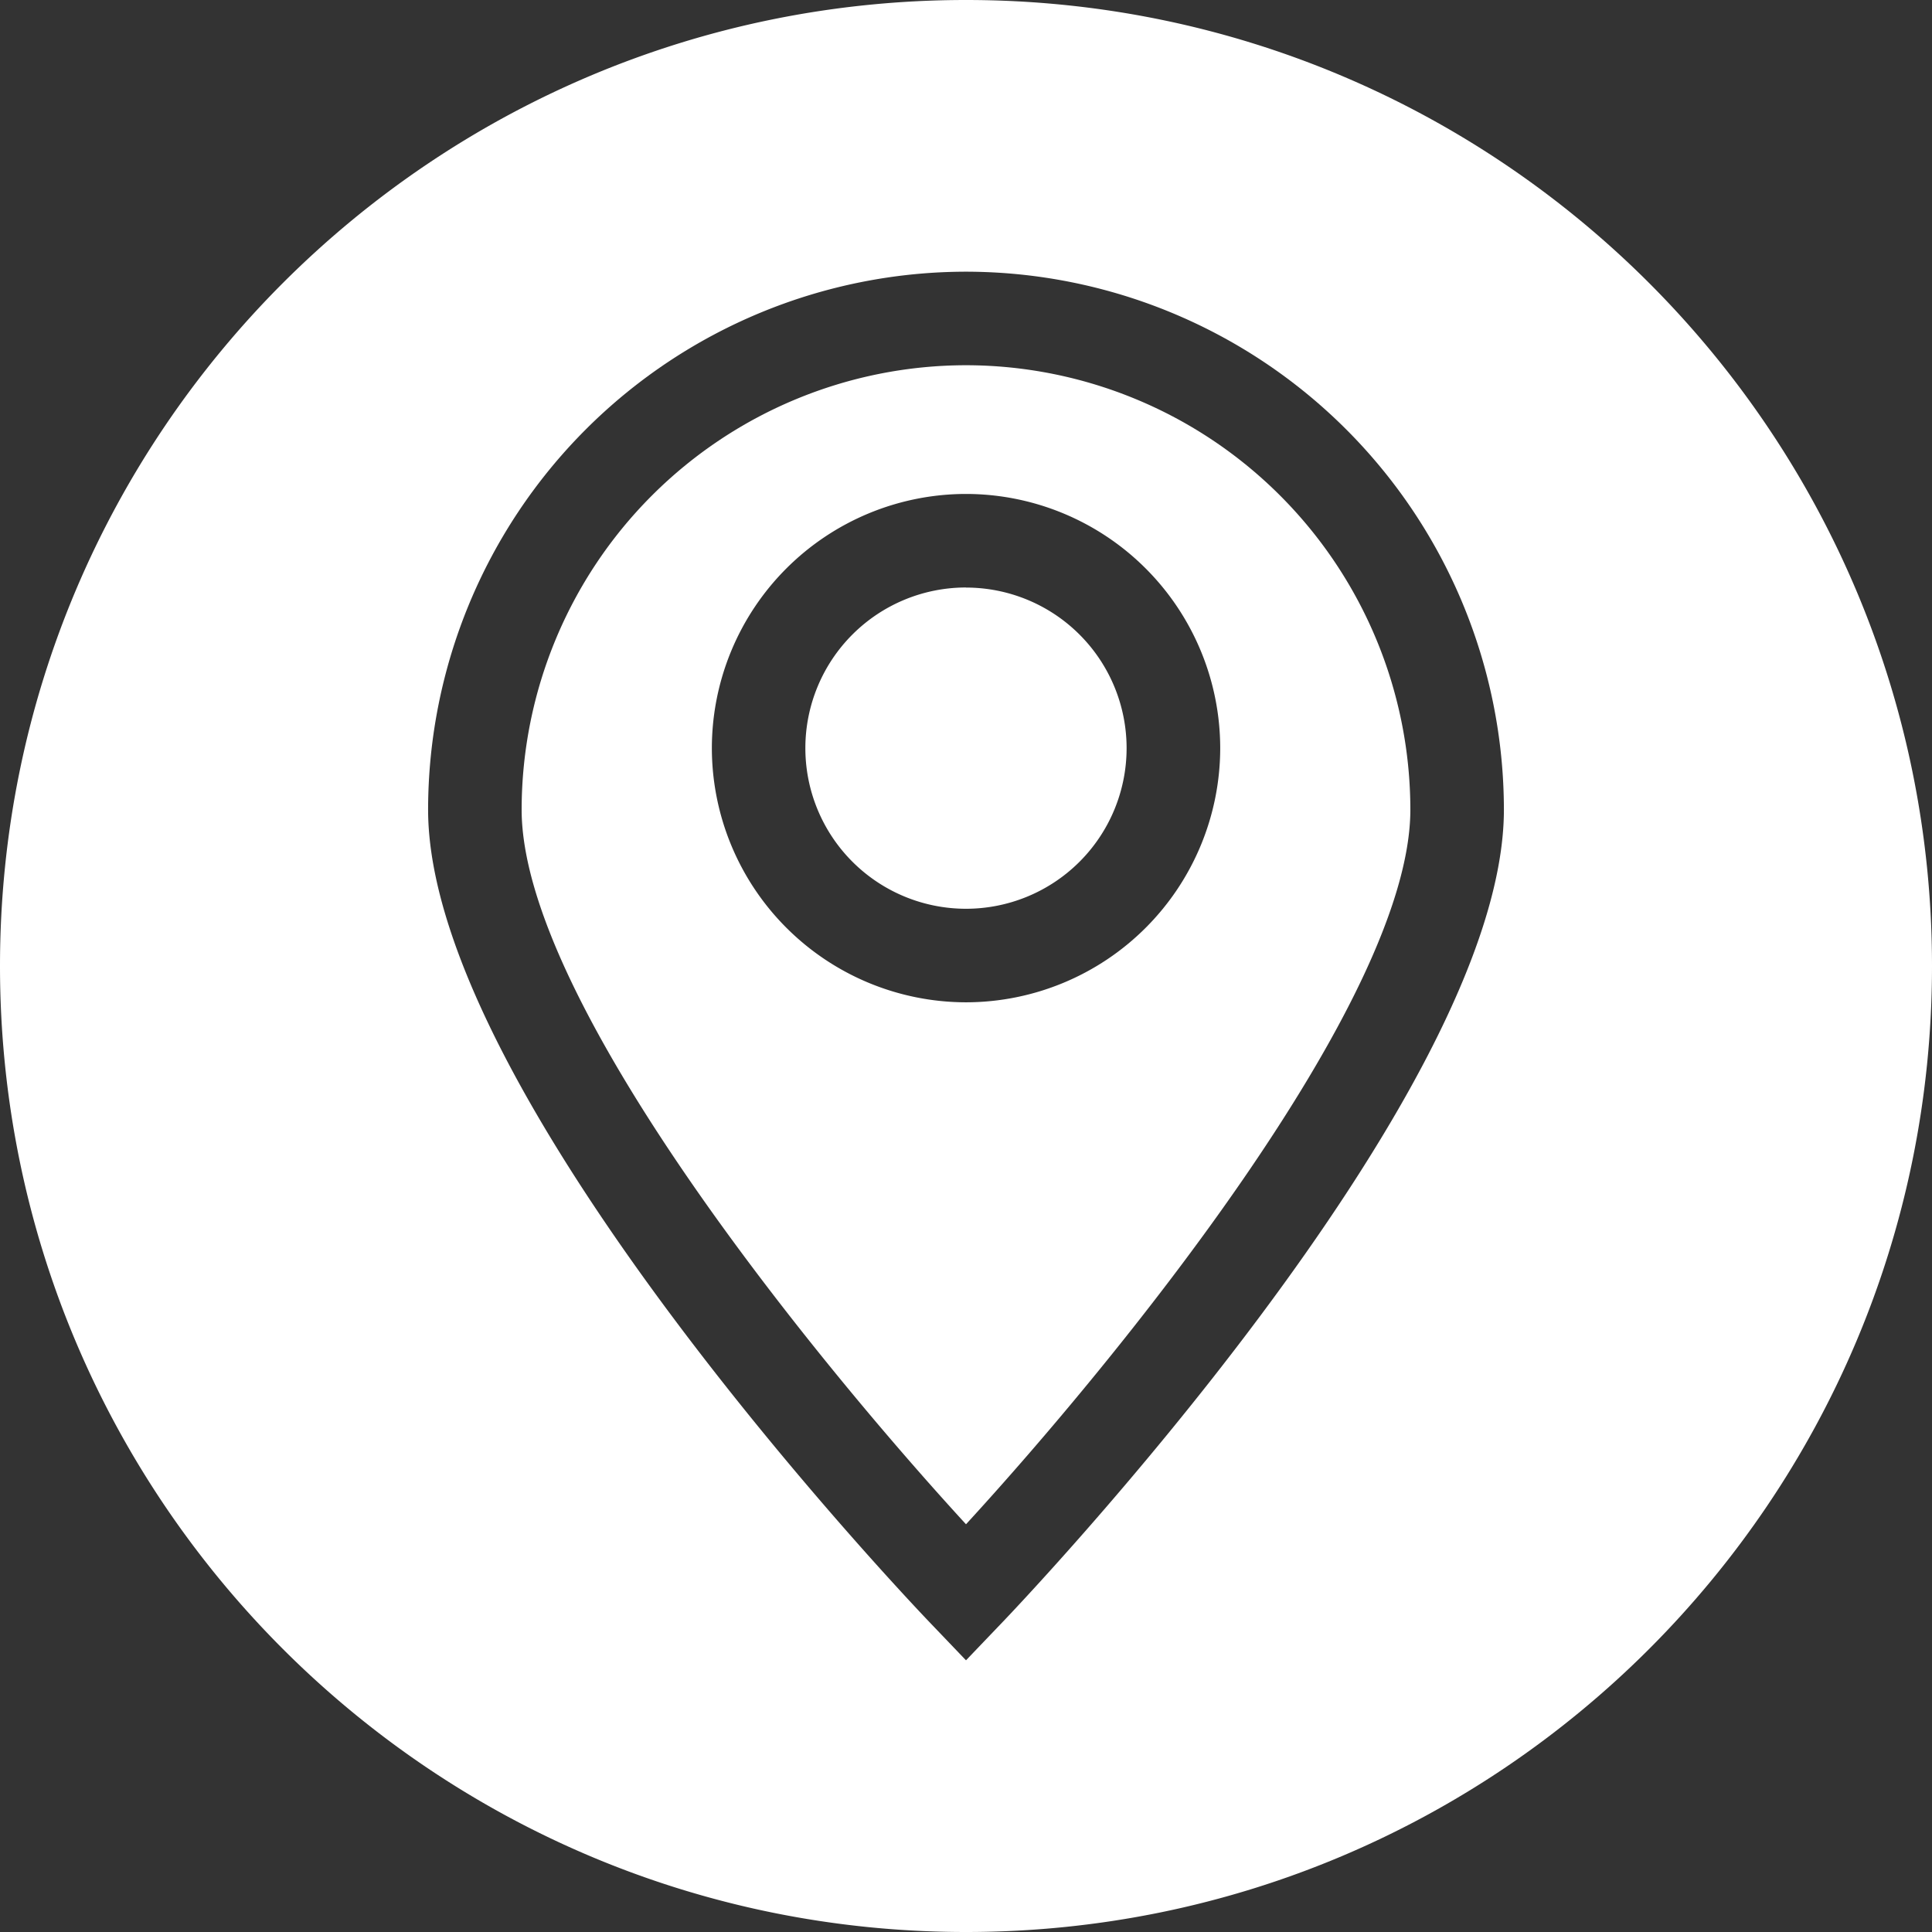 <svg width="24" height="24" xmlns="http://www.w3.org/2000/svg"><rect width="100%" height="100%" fill="#333333" stroke="none"/><g fill="#FFF" fill-rule="evenodd"><path d="M12 7.298a1.995 1.995 0 100 3.991 1.995 1.995 0 000-3.99z"/><path d="M12 0C5.373 0 0 5.373 0 12s5.373 12 12 12 12-5.373 12-12S18.627 0 12 0zm.419 20.187l-.419.438-.419-.438c-.256-.265-6.263-6.568-6.263-10.13A6.689 6.689 0 0112 3.375a6.689 6.689 0 016.682 6.682c0 3.562-6.007 9.865-6.263 10.13z" fill-rule="nonzero"/><path d="M12 4.537a5.526 5.526 0 00-5.52 5.52c0 2.375 3.66 6.852 5.52 8.878 1.86-2.026 5.52-6.503 5.52-8.878A5.526 5.526 0 0012 4.537zm0 7.914a3.161 3.161 0 01-3.157-3.158A3.16 3.16 0 0112 6.136a3.161 3.161 0 013.158 3.157A3.161 3.161 0 0112 12.451z" fill-rule="nonzero"/></g></svg>